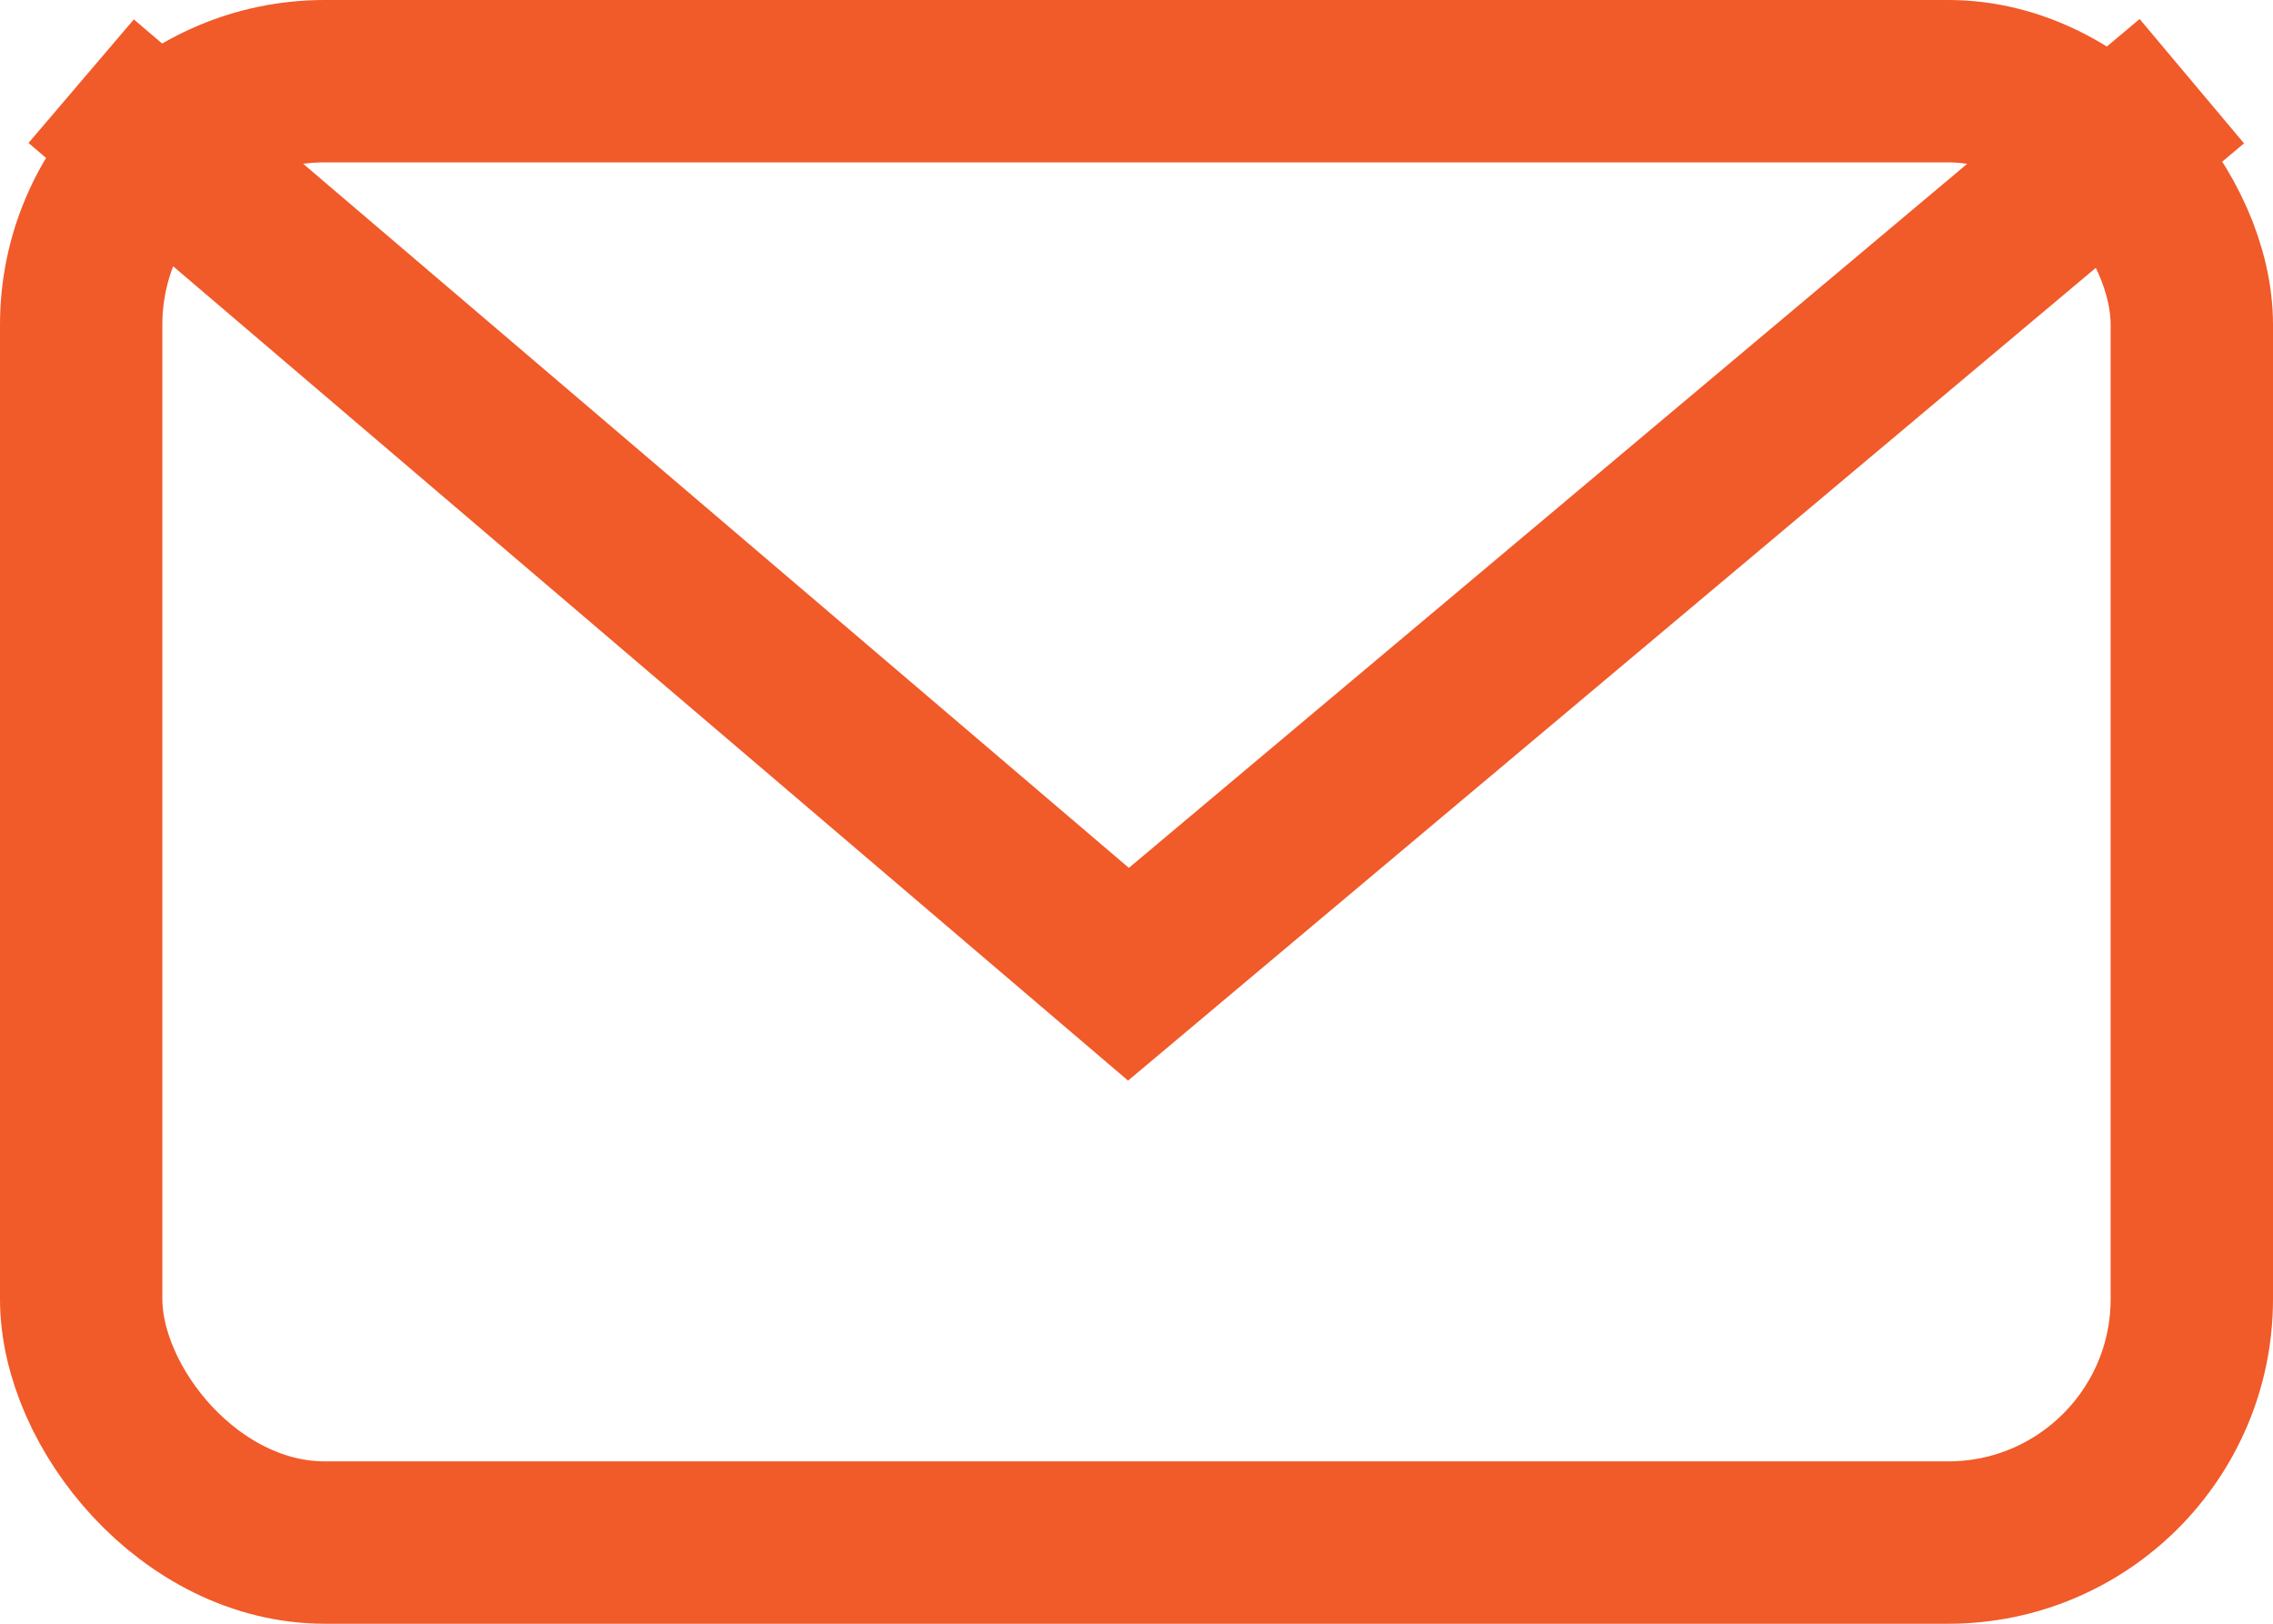 <?xml version="1.0" encoding="UTF-8"?>
<svg width="28px" height="20px" viewBox="0 0 28 20" version="1.1" xmlns="http://www.w3.org/2000/svg" xmlns:xlink="http://www.w3.org/1999/xlink">
    <!-- Generator: Sketch 55.2 (78181) - https://sketchapp.com -->
    <title>email-icon</title>
    <desc>Created with Sketch.</desc>
    <g id="Symbols" stroke="none" stroke-width="1" fill="none" fill-rule="evenodd">
        <g id="Footer" transform="translate(-1180, -117)" stroke="#F15A29" stroke-width="2">
            <g id="social-icons" transform="translate(1135, 115)">
                <g id="email-icon" transform="translate(45, 2)">
                    <rect id="Rectangle" x="1" y="1" width="26" height="18" rx="3"></rect>
                    <polyline id="Path-2" points="27 1 13.901 12 1 1"></polyline>
                </g>
            </g>
        </g>
    </g>
</svg>